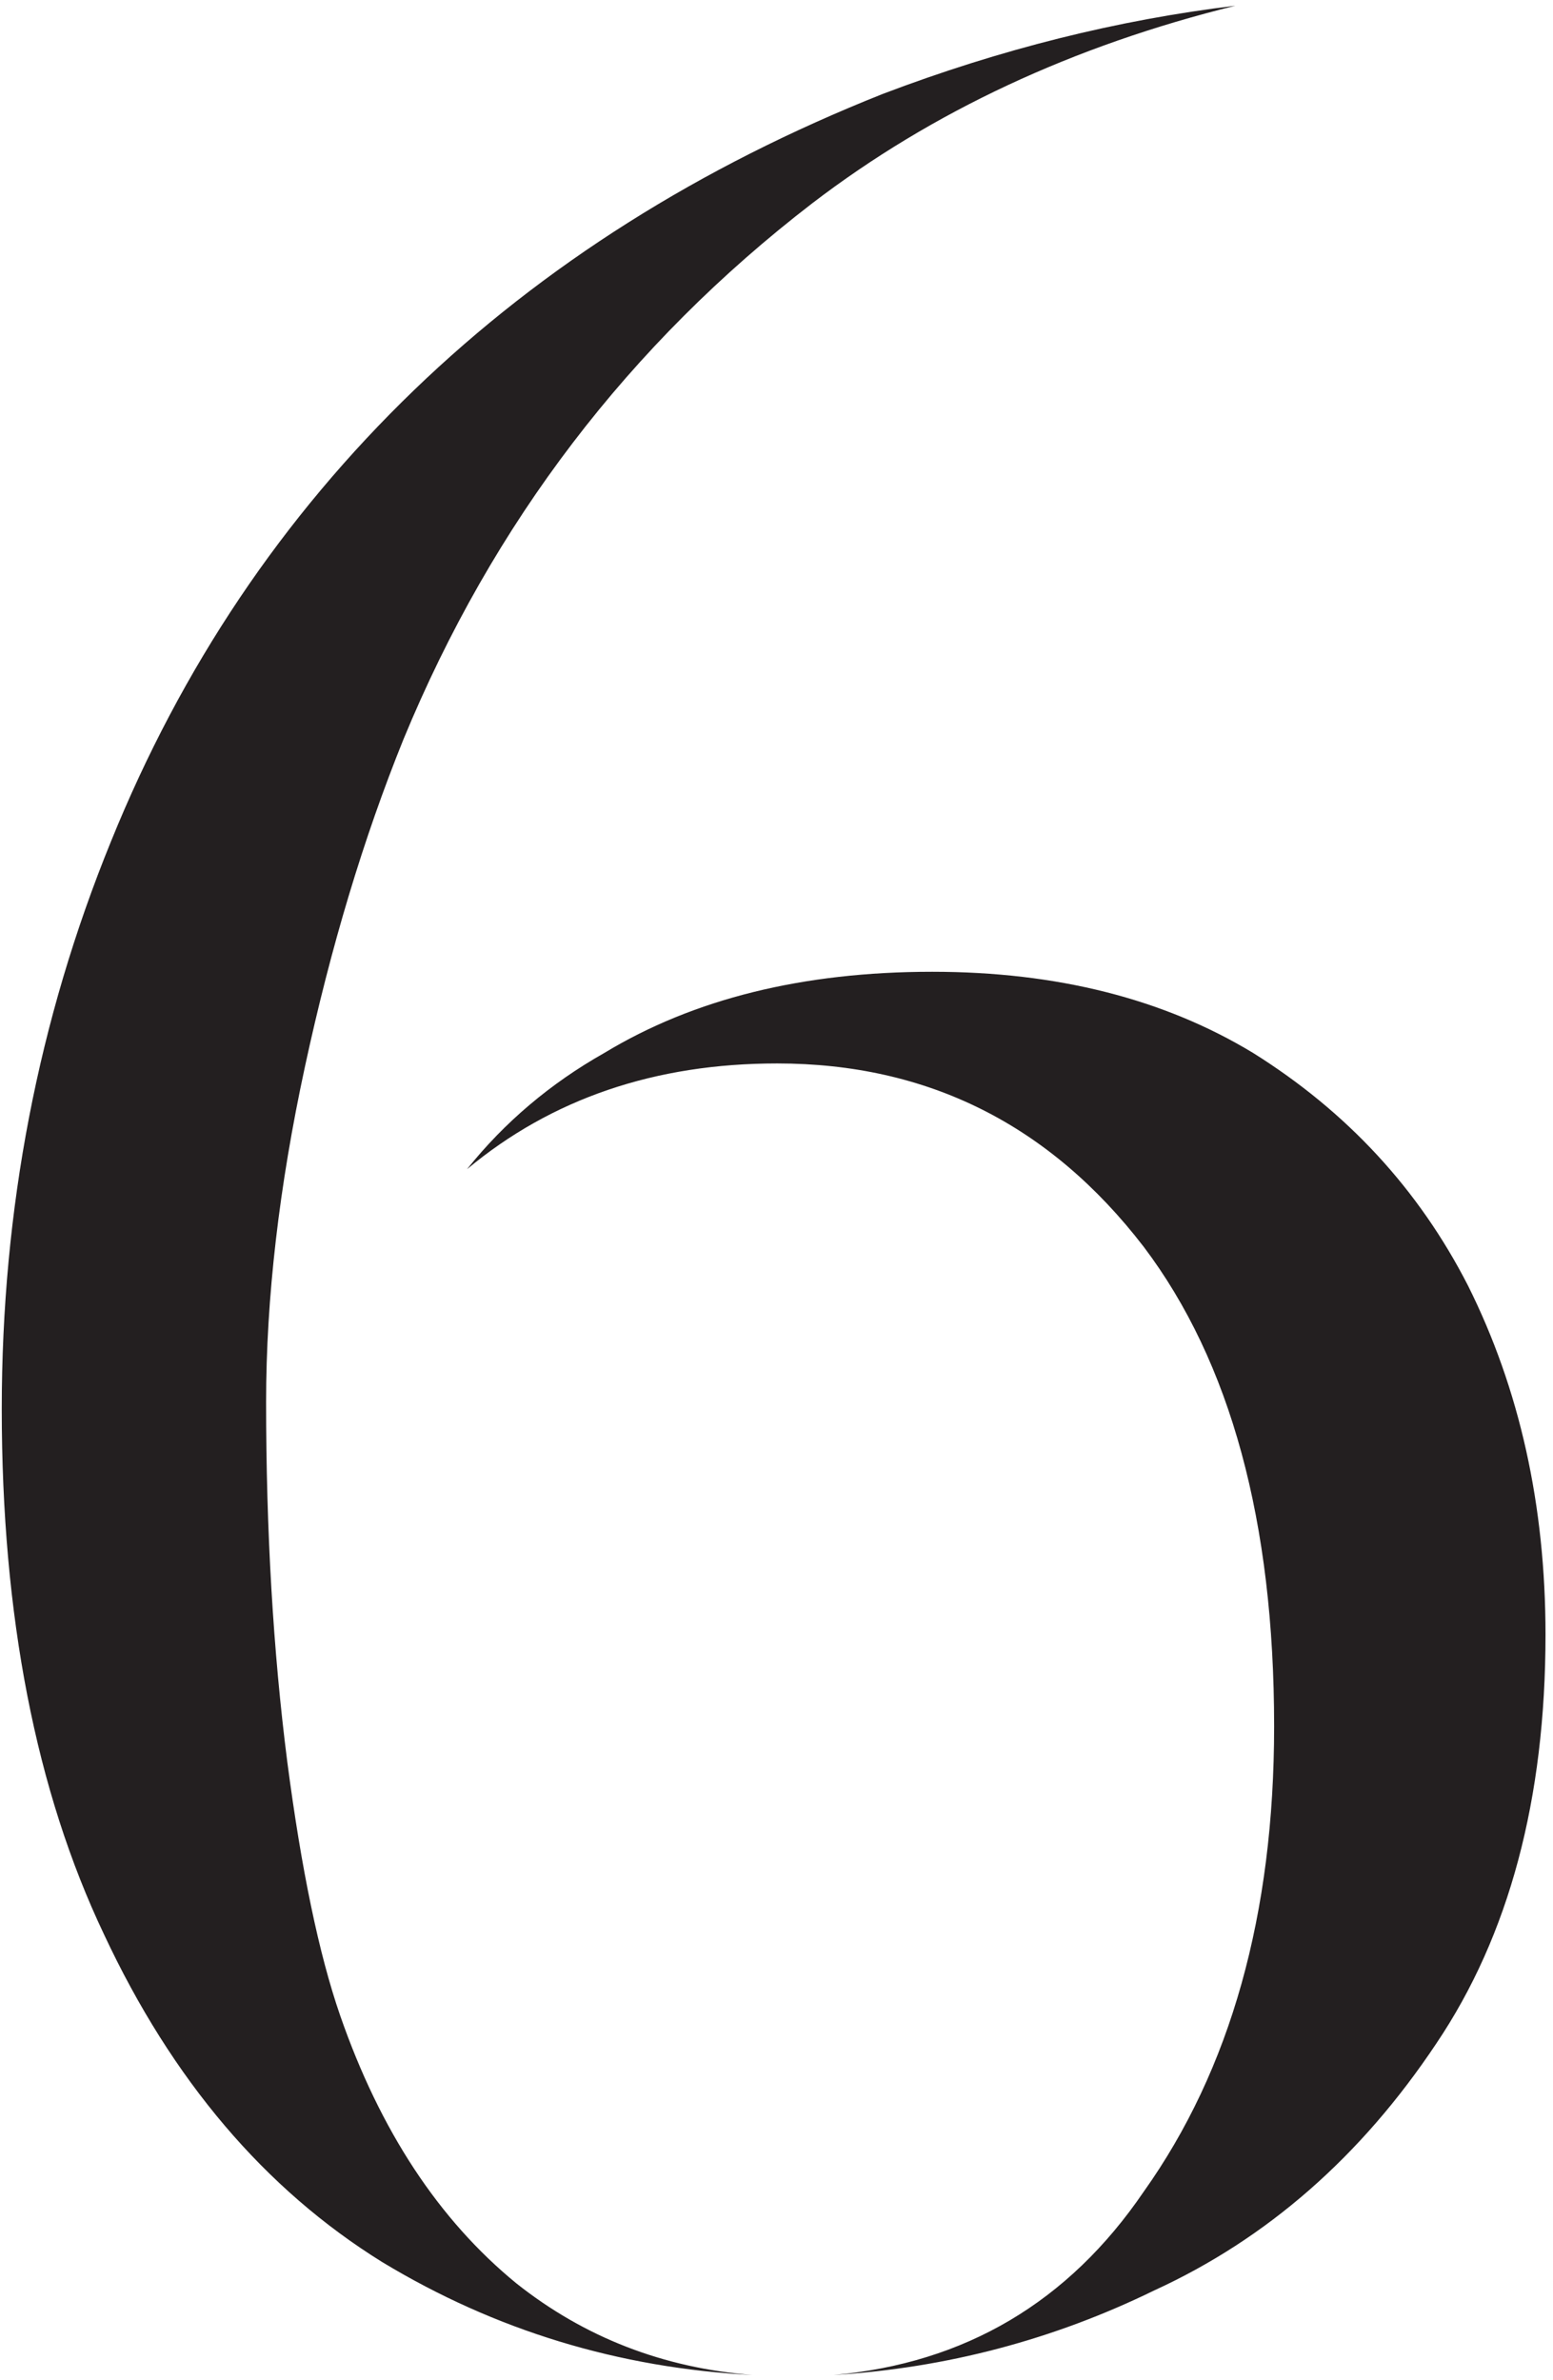 <?xml version="1.0" encoding="UTF-8"?> <svg xmlns="http://www.w3.org/2000/svg" width="141" height="216" viewBox="0 0 141 216" fill="none"> <path d="M30.88 182.92C34.507 193.373 39.84 201.48 46.88 207.24C53.067 212.147 60.213 214.92 68.32 215.56C56.16 214.92 44.96 211.507 34.72 205.32C24.053 198.707 15.627 188.787 9.44 175.56C3.253 162.547 0.16 146.653 0.16 127.88C0.16 109.747 3.467 92.573 10.08 76.36C16.48 60.573 25.653 46.92 37.6 35.4C49.333 24.093 63.52 15.133 80.16 8.52C90.827 4.467 101.493 1.8 112.16 0.52C97.44 4.147 84.64 10.12 73.76 18.44C57.12 31.24 44.747 47.453 36.64 67.08C33.013 76.04 30.027 85.96 27.68 96.84C25.333 107.72 24.16 117.853 24.16 127.24C24.16 138.973 24.8 149.853 26.08 159.88C27.36 169.693 28.96 177.373 30.88 182.92ZM133.28 116.68C137.973 126.067 140.32 136.627 140.32 148.36C140.32 163.293 137.013 175.667 130.4 185.48C123.573 195.72 115.04 203.187 104.8 207.88C95.627 212.36 85.92 214.92 75.68 215.56C87.627 214.493 97.013 208.947 103.84 198.92C111.733 187.827 115.68 173.747 115.68 156.68C115.68 138.12 111.733 123.613 103.84 113.16C95.307 102.067 84.213 96.52 70.56 96.52C59.467 96.52 50.08 99.72 42.4 106.12C45.813 101.853 49.973 98.333 54.88 95.56C62.987 90.653 72.907 88.2 84.64 88.2C95.947 88.2 105.653 90.653 113.76 95.56C122.293 100.893 128.8 107.933 133.28 116.68Z" fill="#231F20"></path> </svg> 